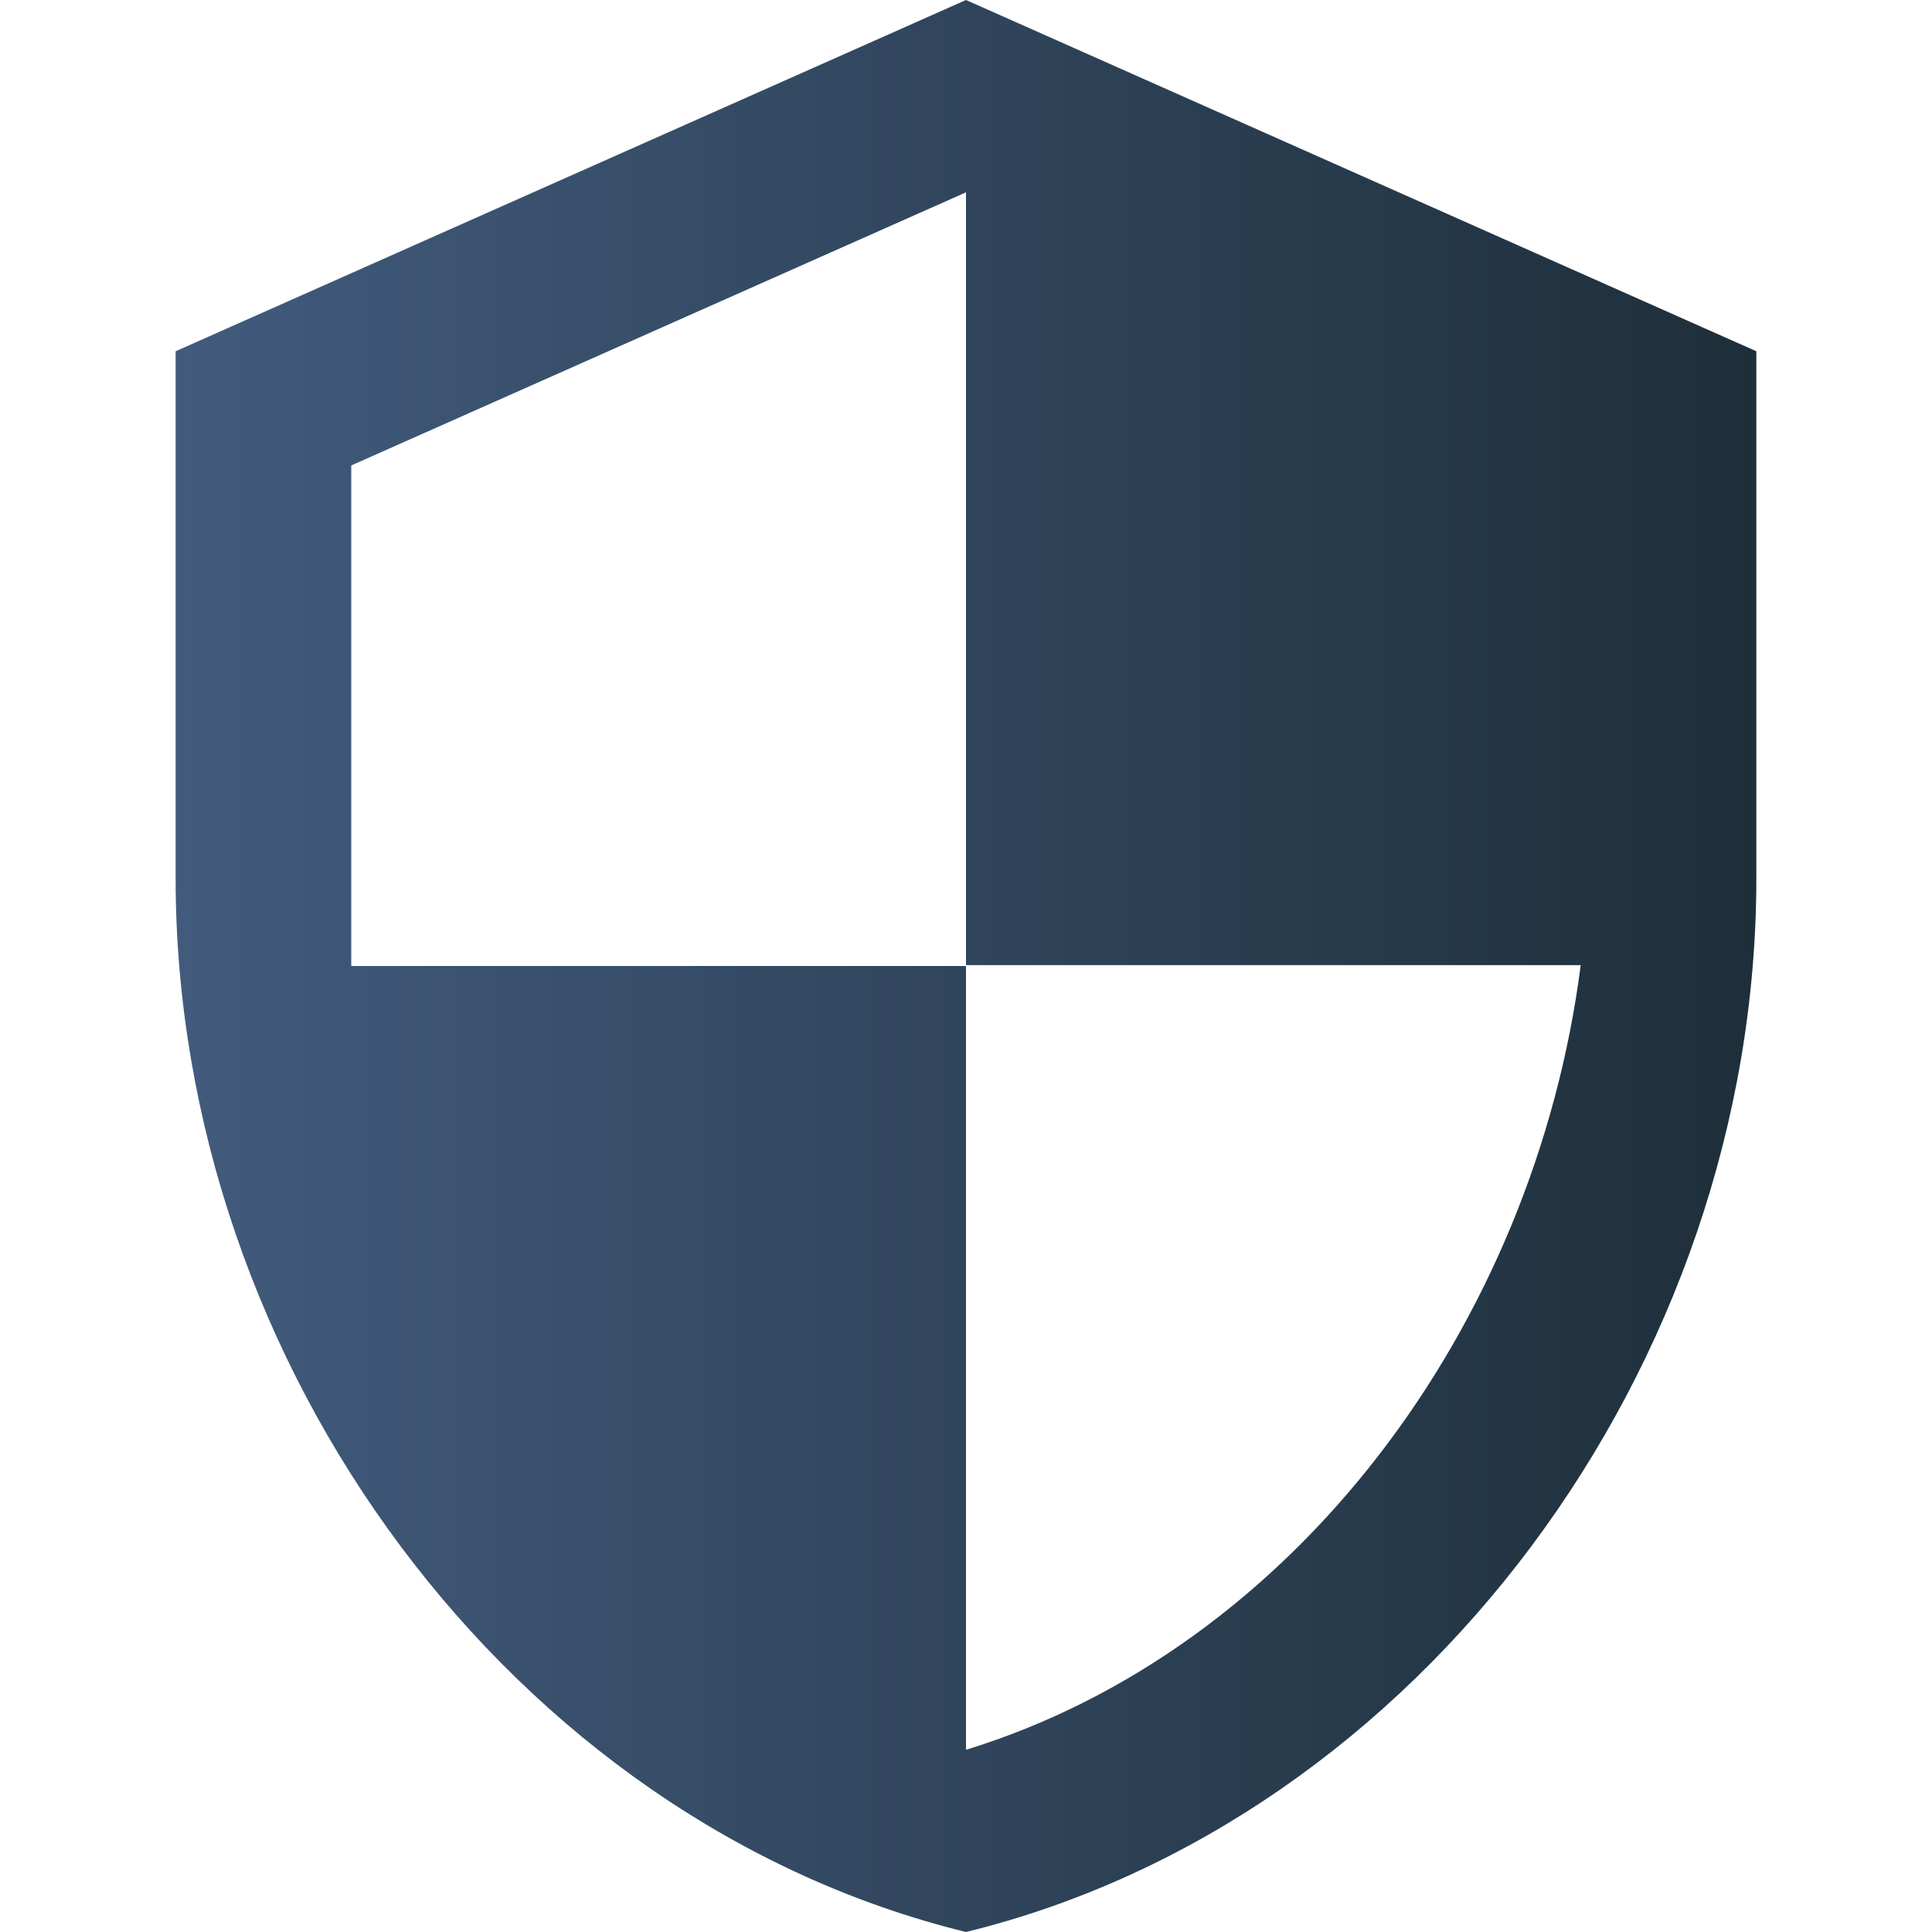 <svg width="80" height="80" viewBox="0 0 80 80" fill="none" xmlns="http://www.w3.org/2000/svg">
<path d="M40 0L7.272 14.545V36.364C7.272 56.564 21.218 75.4 40 80C58.782 75.4 72.727 56.564 72.727 36.364V14.545L40 0ZM40 72.455V40H14.545V19.273L40 7.964V39.964H65.454C63.527 54.946 53.545 68.291 40 72.455Z" fill="url(#paint0_linear_264_838)"/>
<defs>
<linearGradient id="paint0_linear_264_838" x1="7.272" y1="40" x2="72.727" y2="40" gradientUnits="userSpaceOnUse">
<stop stop-color="#425B7D"/>
<stop offset="1" stop-color="#1E2F3A"/>
</linearGradient>
</defs>
</svg>
